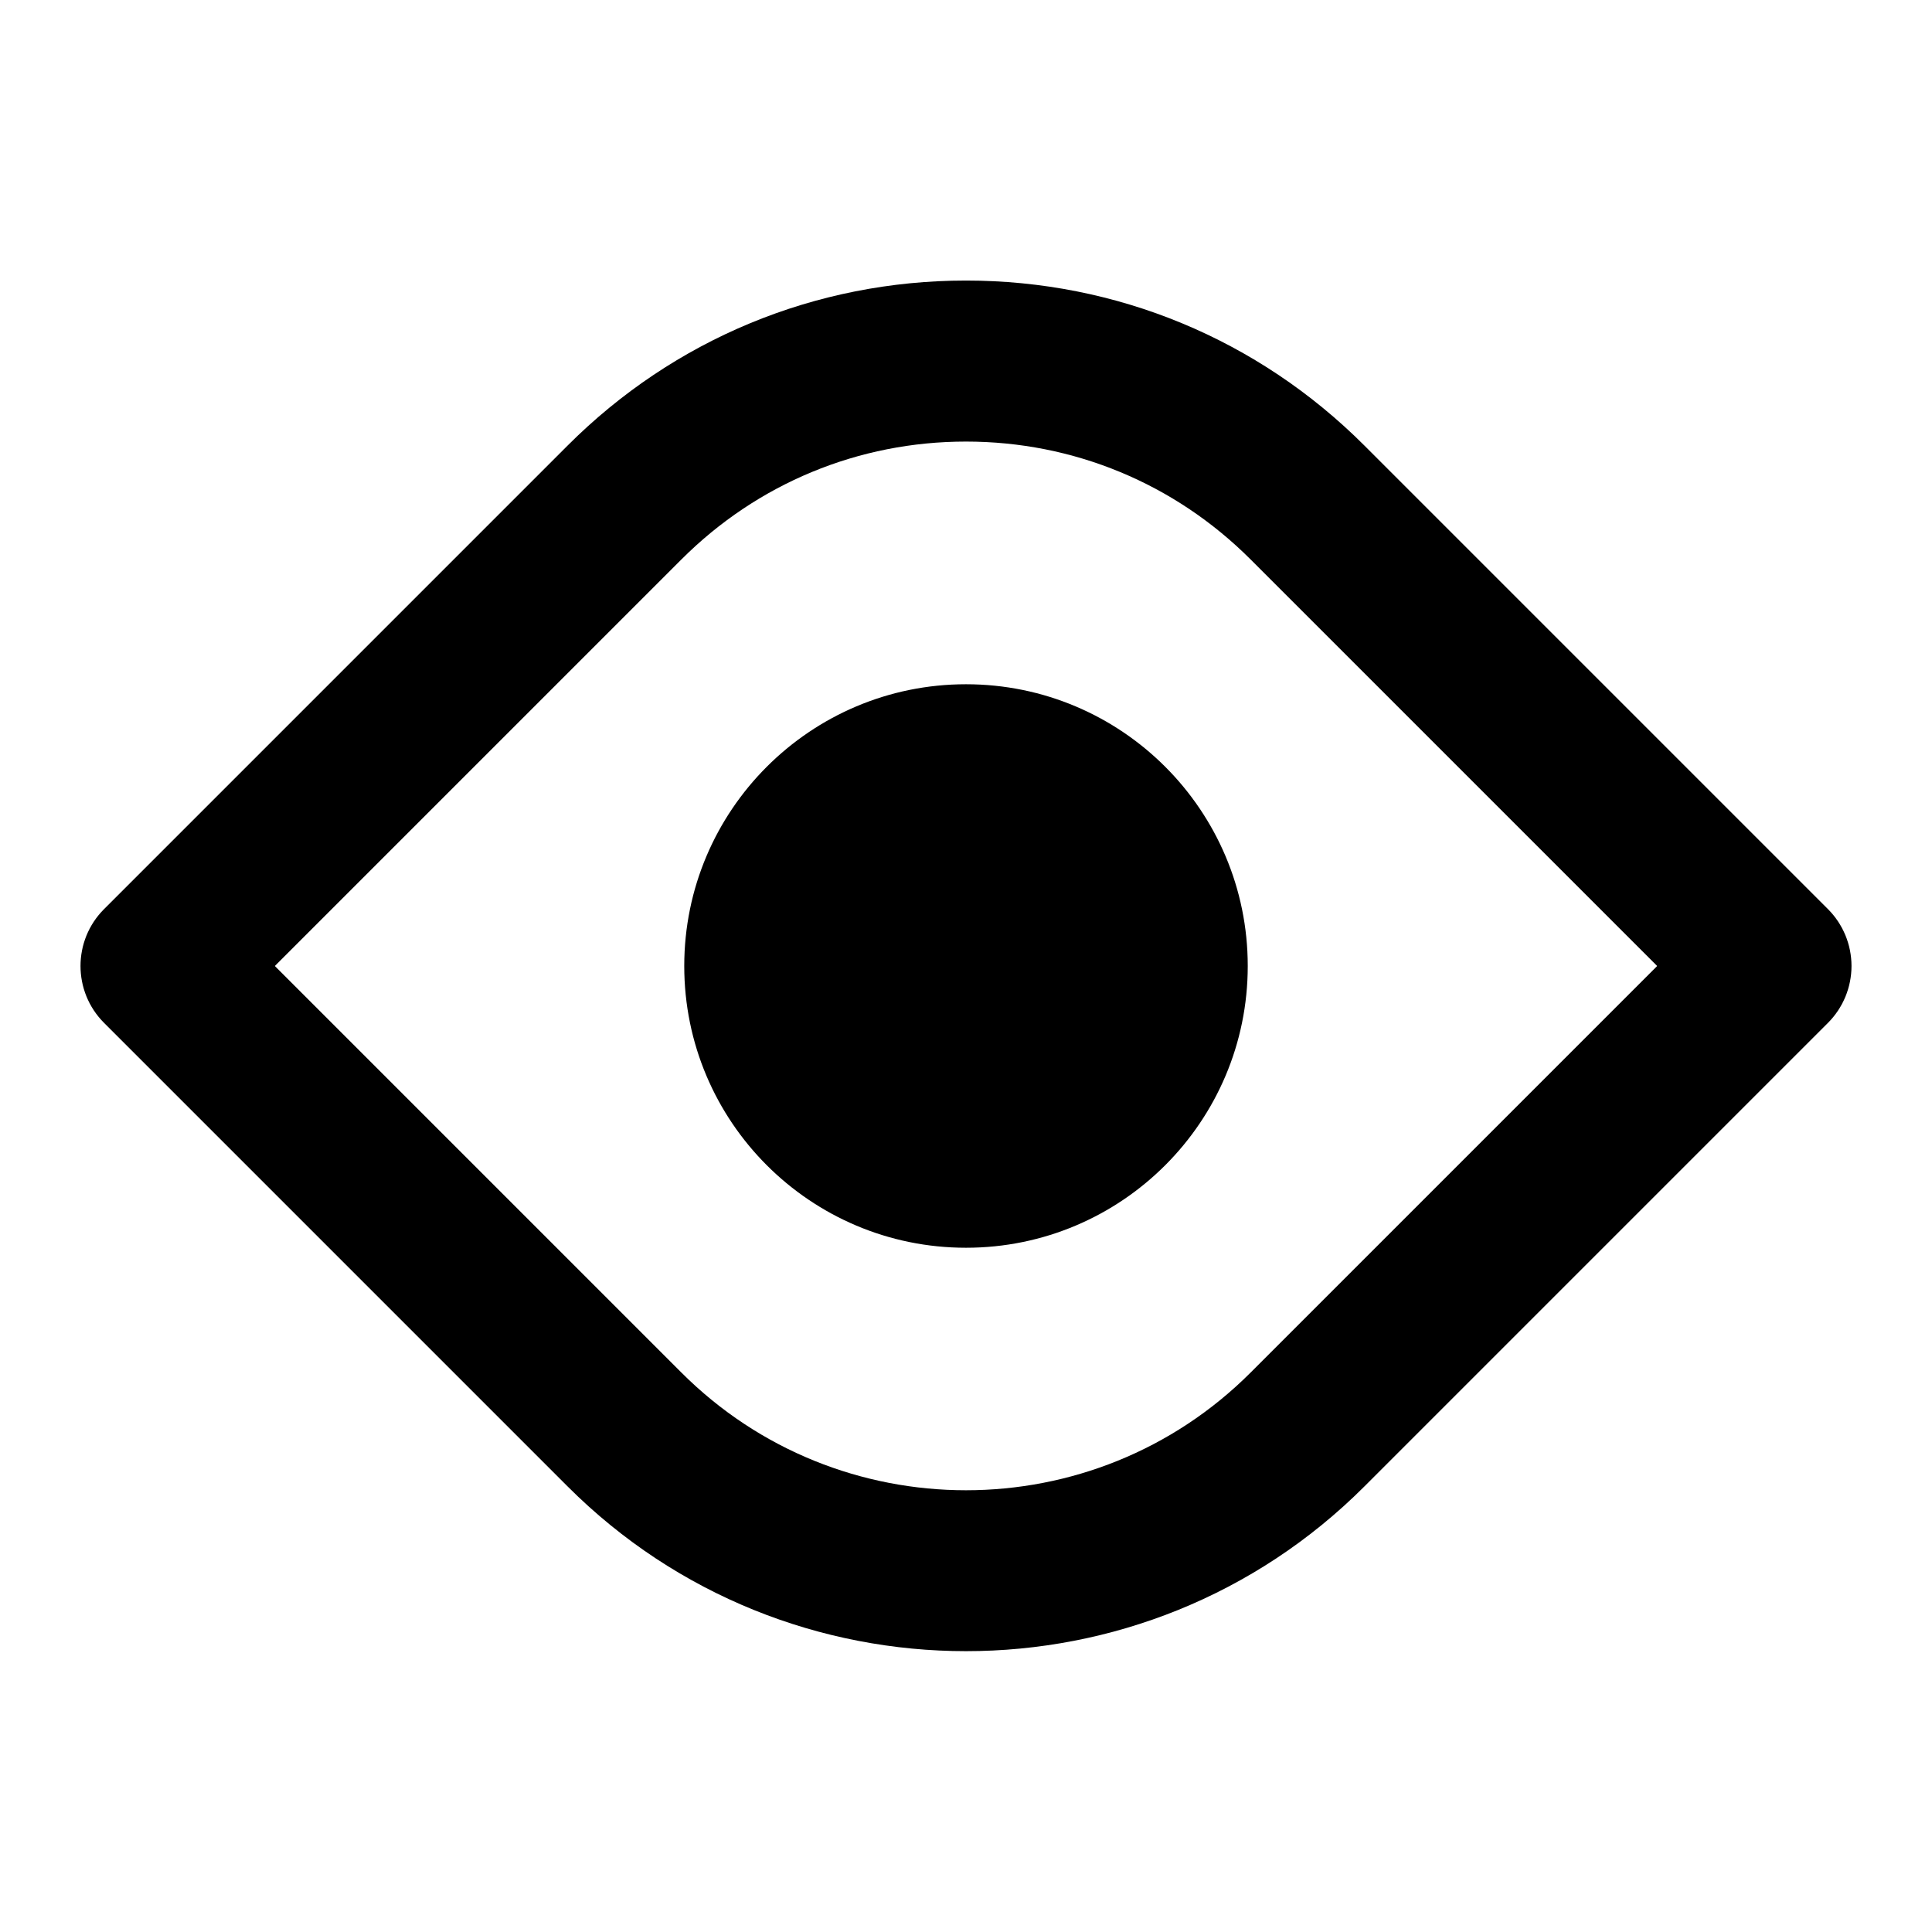 <?xml version="1.0" encoding="utf-8"?>
<!-- Generator: Adobe Illustrator 28.0.0, SVG Export Plug-In . SVG Version: 6.00 Build 0)  -->
<svg version="1.1" id="Layer_1" xmlns="http://www.w3.org/2000/svg" xmlns:xlink="http://www.w3.org/1999/xlink" x="0px" y="0px"
	 width="1440px" height="1440px" viewBox="0 0 144 144" style="enable-background:new 0 0 144 144;" xml:space="preserve">
<style type="text/css">
	.st0{fill:#FFFFFF;}
</style>
<rect x="0" class="st0" width="144" height="144"/>
<g>
	<path d="M136.243,67.757l-34.544-34.544c-7.933-7.933-18.479-12.302-29.698-12.302
		s-21.766,4.369-29.699,12.302L7.758,67.757c-2.343,2.343-2.343,6.142,0,8.485
		l34.544,34.544c8.188,8.188,18.943,12.282,29.699,12.282
		s21.51-4.094,29.698-12.282l34.544-34.544c1.125-1.125,1.757-2.651,1.757-4.243
		S137.368,68.882,136.243,67.757z M93.213,102.302c-11.696,11.698-30.729,11.697-42.426,0
		L20.486,72l30.301-30.301c5.667-5.667,13.2-8.787,21.213-8.787
		s15.547,3.121,21.213,8.787l30.302,30.301L93.213,102.302z"/>
	<circle cx="72" cy="72" r="21"/>
</g>
</svg>

